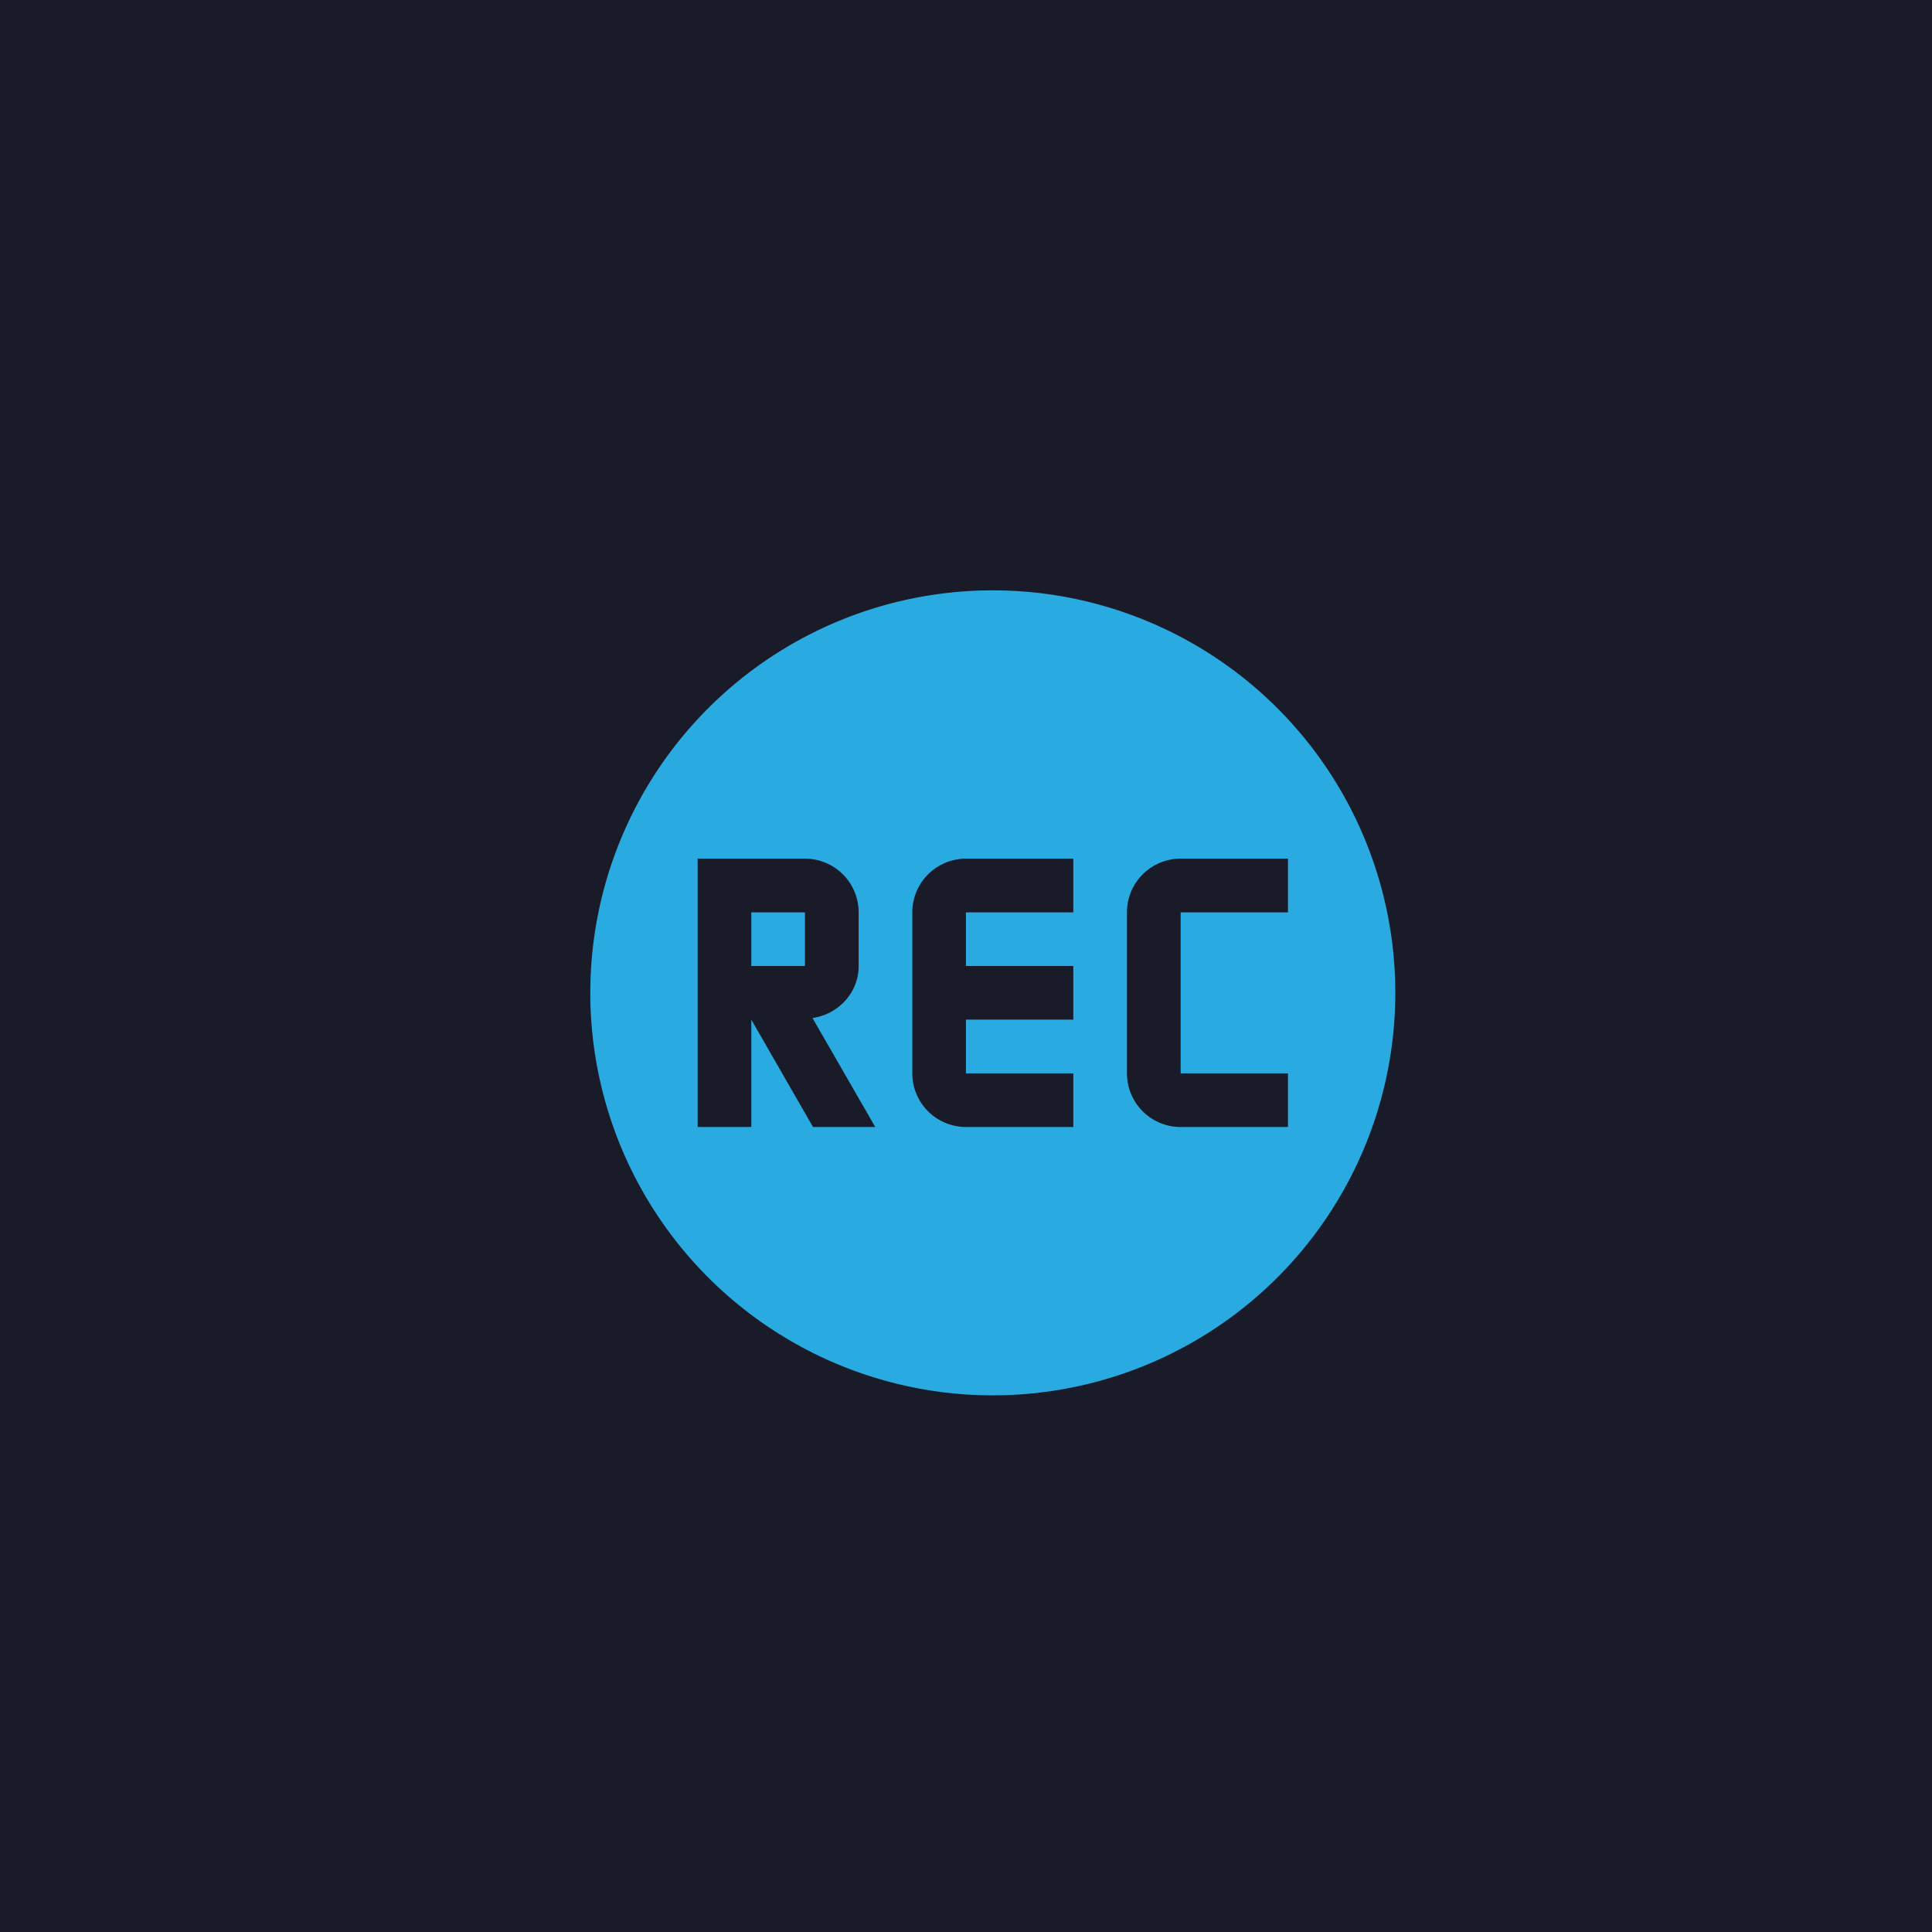 <svg xmlns="http://www.w3.org/2000/svg" width="48" height="48" fill="none"><path fill="#1A1B29" d="M0 0h48v48H0z"/><path fill="#29ABE2" d="M24.666 14.667a10 10 0 1 0 0 20 10 10 0 0 0 0-20zm-7.333 6.666h2.666a1.334 1.334 0 0 1 1.334 1.334V24c0 .667-.507 1.2-1.147 1.293L21.746 28h-1.547l-1.533-2.667V28h-1.333m6.666-6.667h2.667v1.334h-2.667V24h2.667v1.333h-2.667v1.334h2.667V28h-2.667a1.334 1.334 0 0 1-1.333-1.333v-4a1.334 1.334 0 0 1 1.333-1.334zm5.334 0h2.666v1.334h-2.666v4h2.666V28h-2.666a1.333 1.333 0 0 1-1.334-1.333v-4a1.333 1.333 0 0 1 1.334-1.334zm-10.667 1.334V24h1.333v-1.333"/></svg>